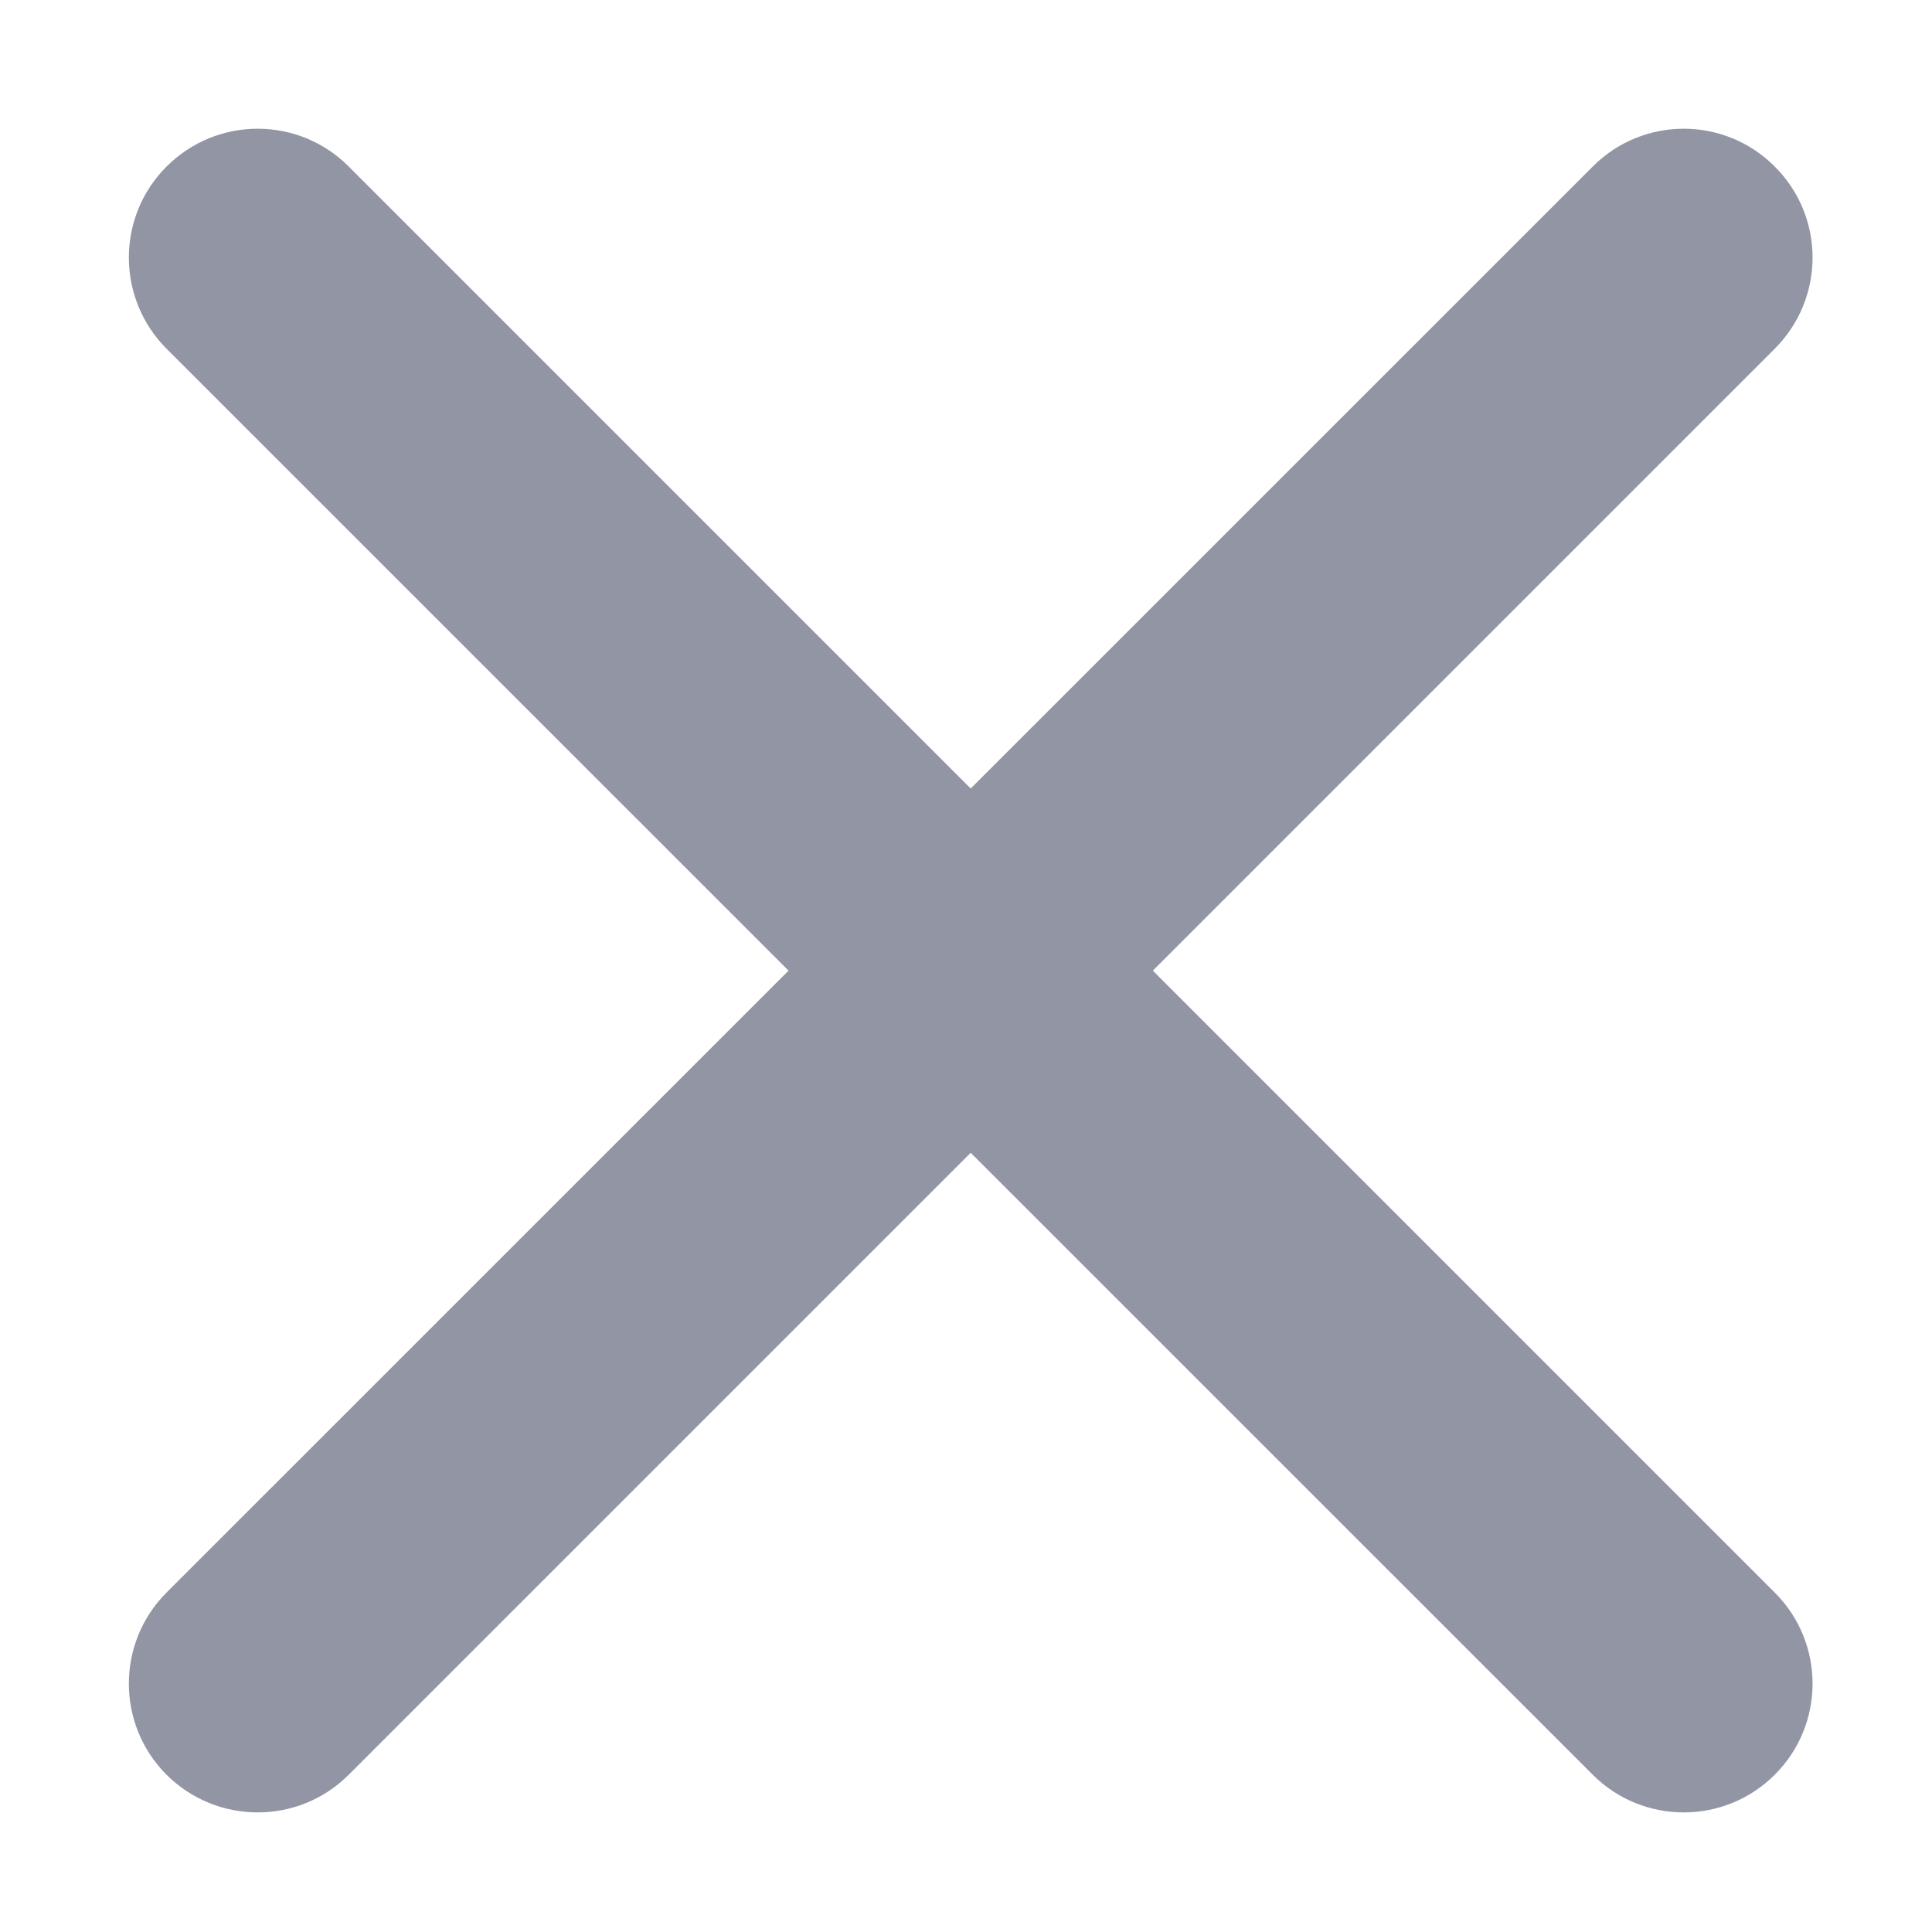 <svg width="10" height="10" viewBox="0 0 10 10" fill="none" xmlns="http://www.w3.org/2000/svg">
<path fill-rule="evenodd" clip-rule="evenodd" d="M9.186 0.862C9.447 1.122 9.447 1.544 9.186 1.805L1.805 9.186C1.545 9.446 1.123 9.446 0.862 9.186C0.602 8.926 0.602 8.503 0.862 8.243L8.244 0.862C8.504 0.601 8.926 0.601 9.186 0.862Z" fill="#9295A3"/>
<path fill-rule="evenodd" clip-rule="evenodd" d="M0.862 0.862C1.123 0.601 1.545 0.601 1.805 0.862L9.186 8.243C9.447 8.503 9.447 8.926 9.186 9.186C8.926 9.446 8.504 9.446 8.244 9.186L0.862 1.805C0.602 1.544 0.602 1.122 0.862 0.862Z" fill="#9295A3"/>
</svg>
